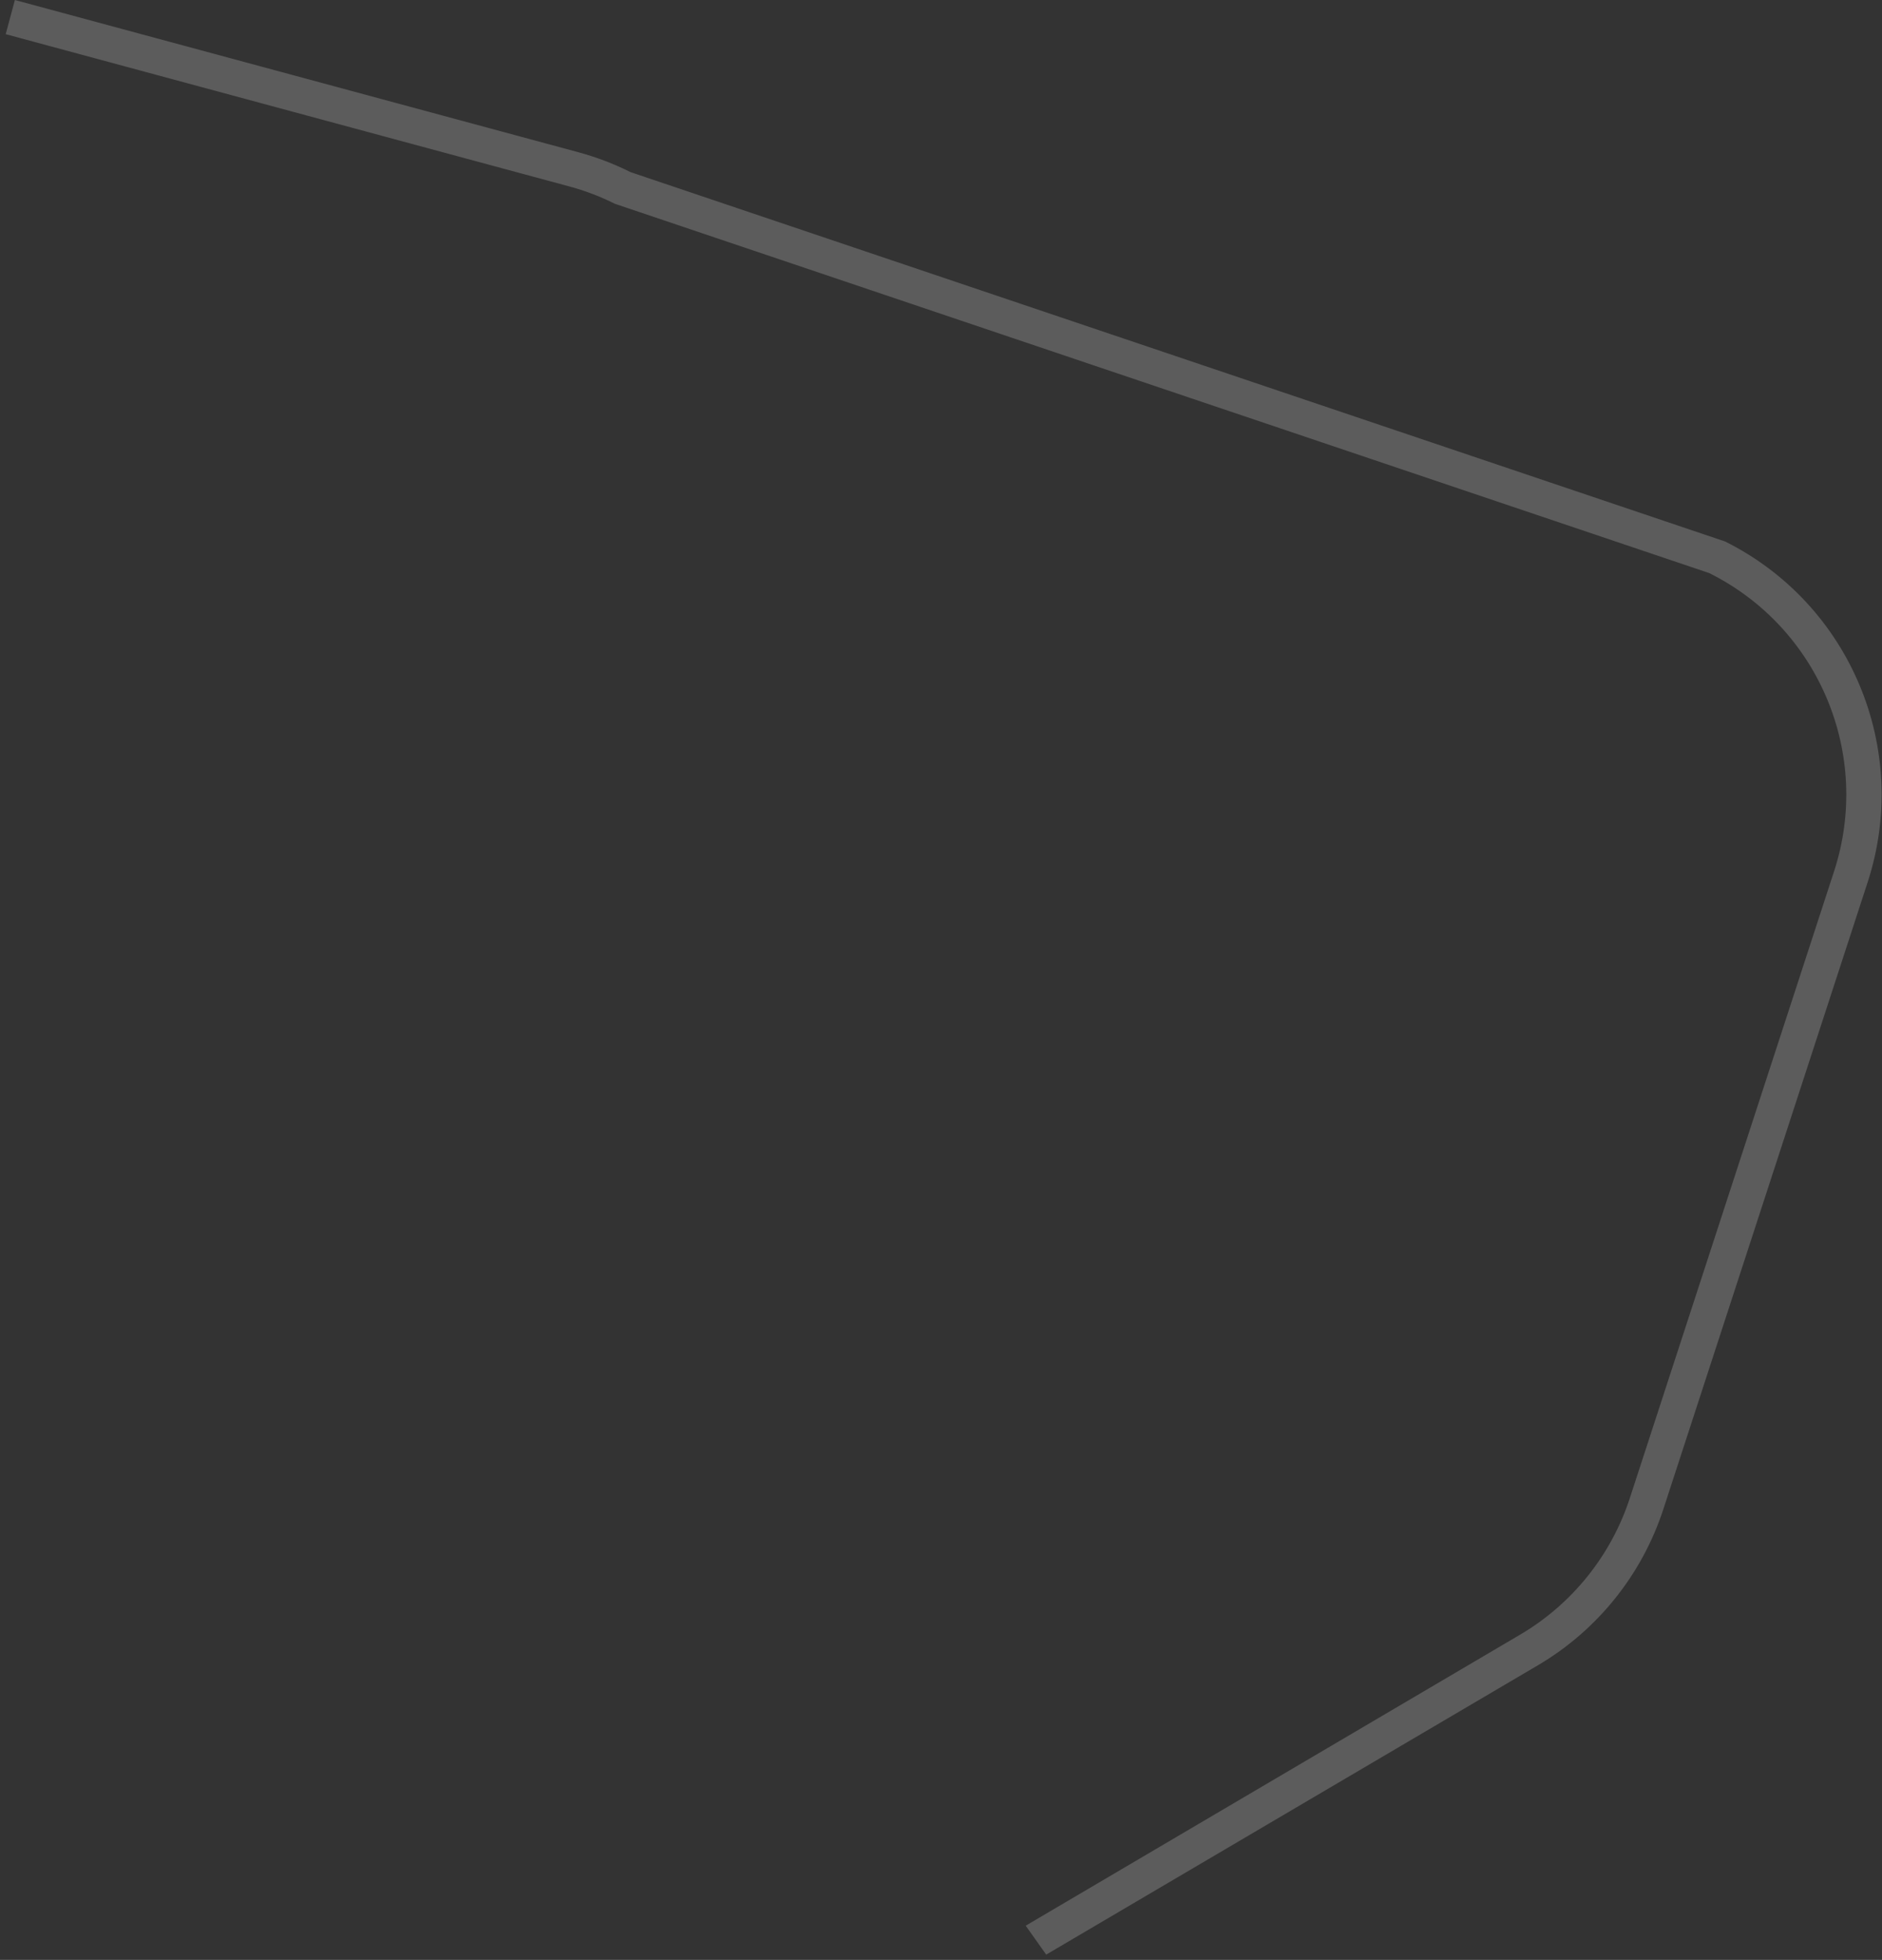 <svg width="319" height="332" viewBox="0 0 319 332" fill="none" xmlns="http://www.w3.org/2000/svg" preserveAspectRatio="none">
<rect x="0" y="0" width="319" height="332" fill="#333333" stroke="none"/>
<path opacity="0.2" d="M316.567 149.448L281.945 255.631C278.322 266.739 270.767 276.151 260.696 282.079L177.329 331.104L173.856 326.203L257.652 276.909C266.465 271.729 273.082 263.496 276.256 253.775L310.878 147.592C317.316 127.83 308.313 106.342 289.72 97.08L104.225 34.523C101.73 33.275 99.125 32.287 96.45 31.568L0.966 5.789L2.523 0L98.007 25.78C101.071 26.608 104.055 27.746 106.889 29.163L292.394 91.721C313.643 102.31 323.923 126.872 316.567 149.448Z" fill="white"/>
</svg>
